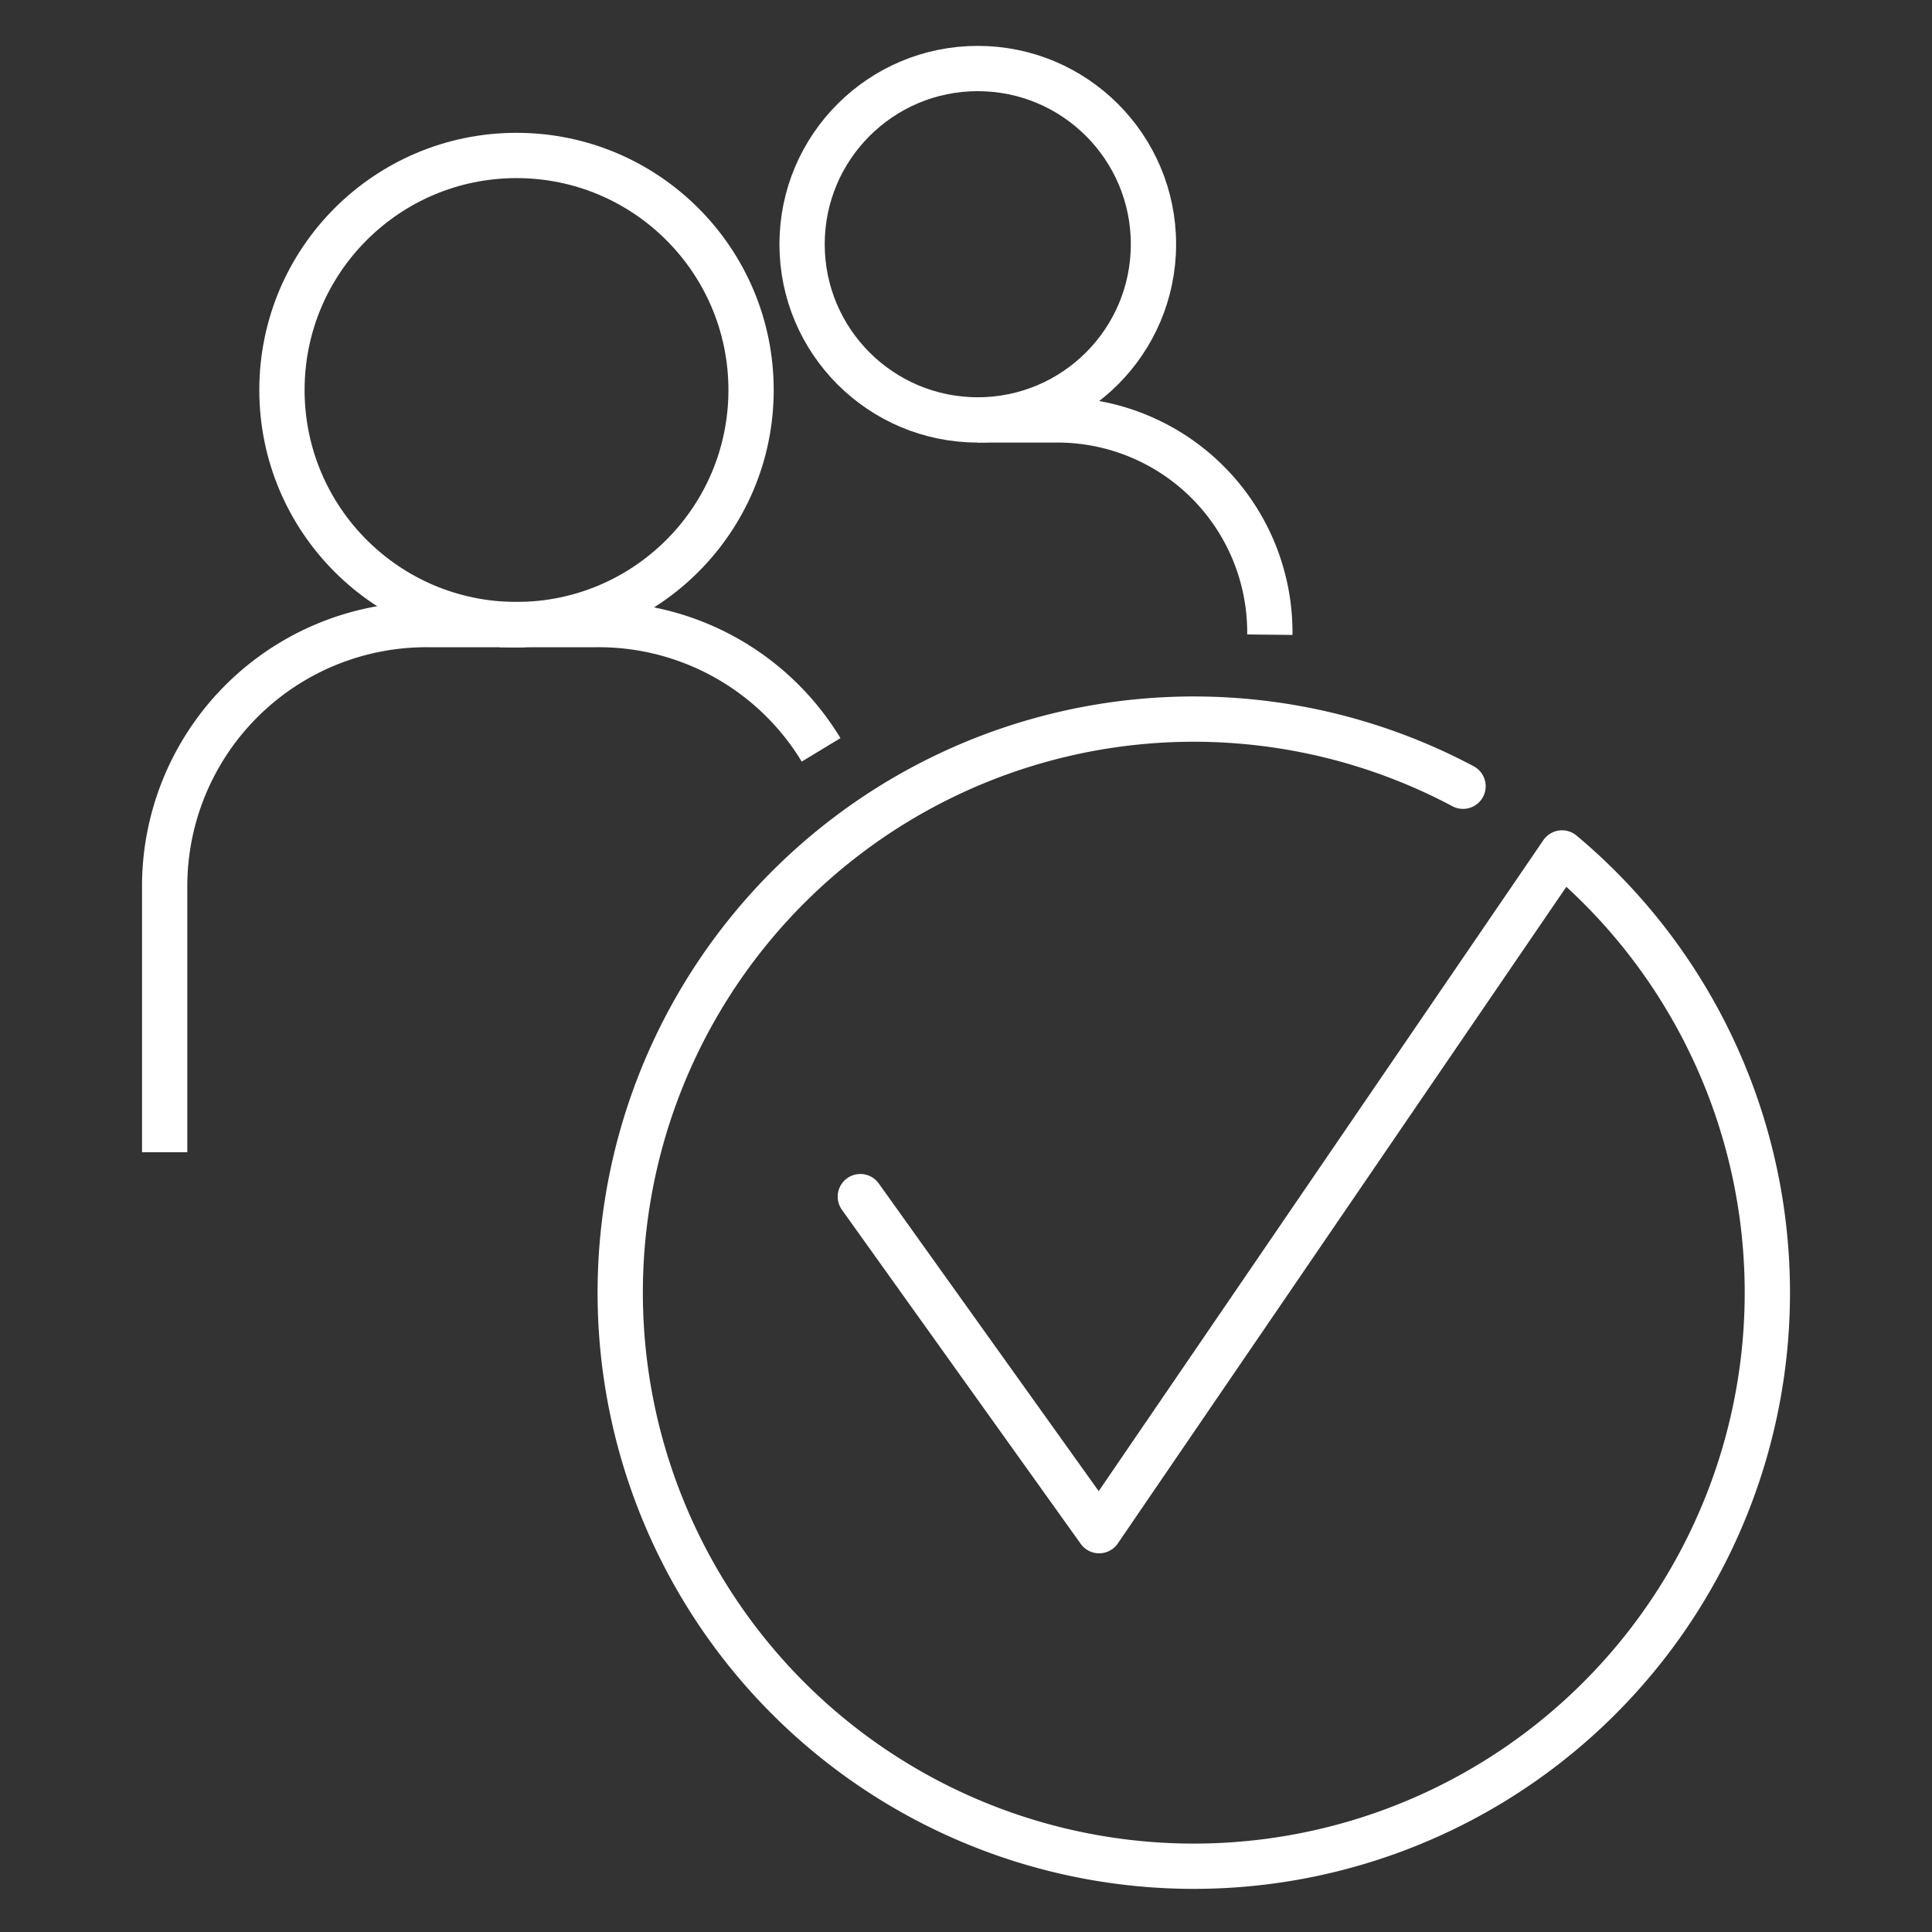 <svg xmlns="http://www.w3.org/2000/svg" viewBox="0 0 128 128"><rect x="0" y="0" width="128" height="128" fill="#333333" stroke="none"/><g stroke-width="3" stroke="#fff" fill="none"><g stroke-miterlimit="10"><path d="m64.76 27.82h5.24a14.08 14.08 0 0 1 14.13 14.23"></path><circle r="11.64" cy="16.18" cx="64.78"></circle><path d="m34.76 41.38h-6.44a17.34 17.34 0 0 0 -17.41 17.52v17.44"></path><path d="m33.1 41.38h6.44a17.23 17.23 0 0 1 14.86 8.3"></path><circle r="15.54" cy="25.84" cx="34.22"></circle></g><path stroke-linejoin="round" stroke-linecap="round" d="m96.93 52.09a38 38 0 1 0 6.56 4.42l-30.67 44.9-15.82-22.13"></path></g></svg>
